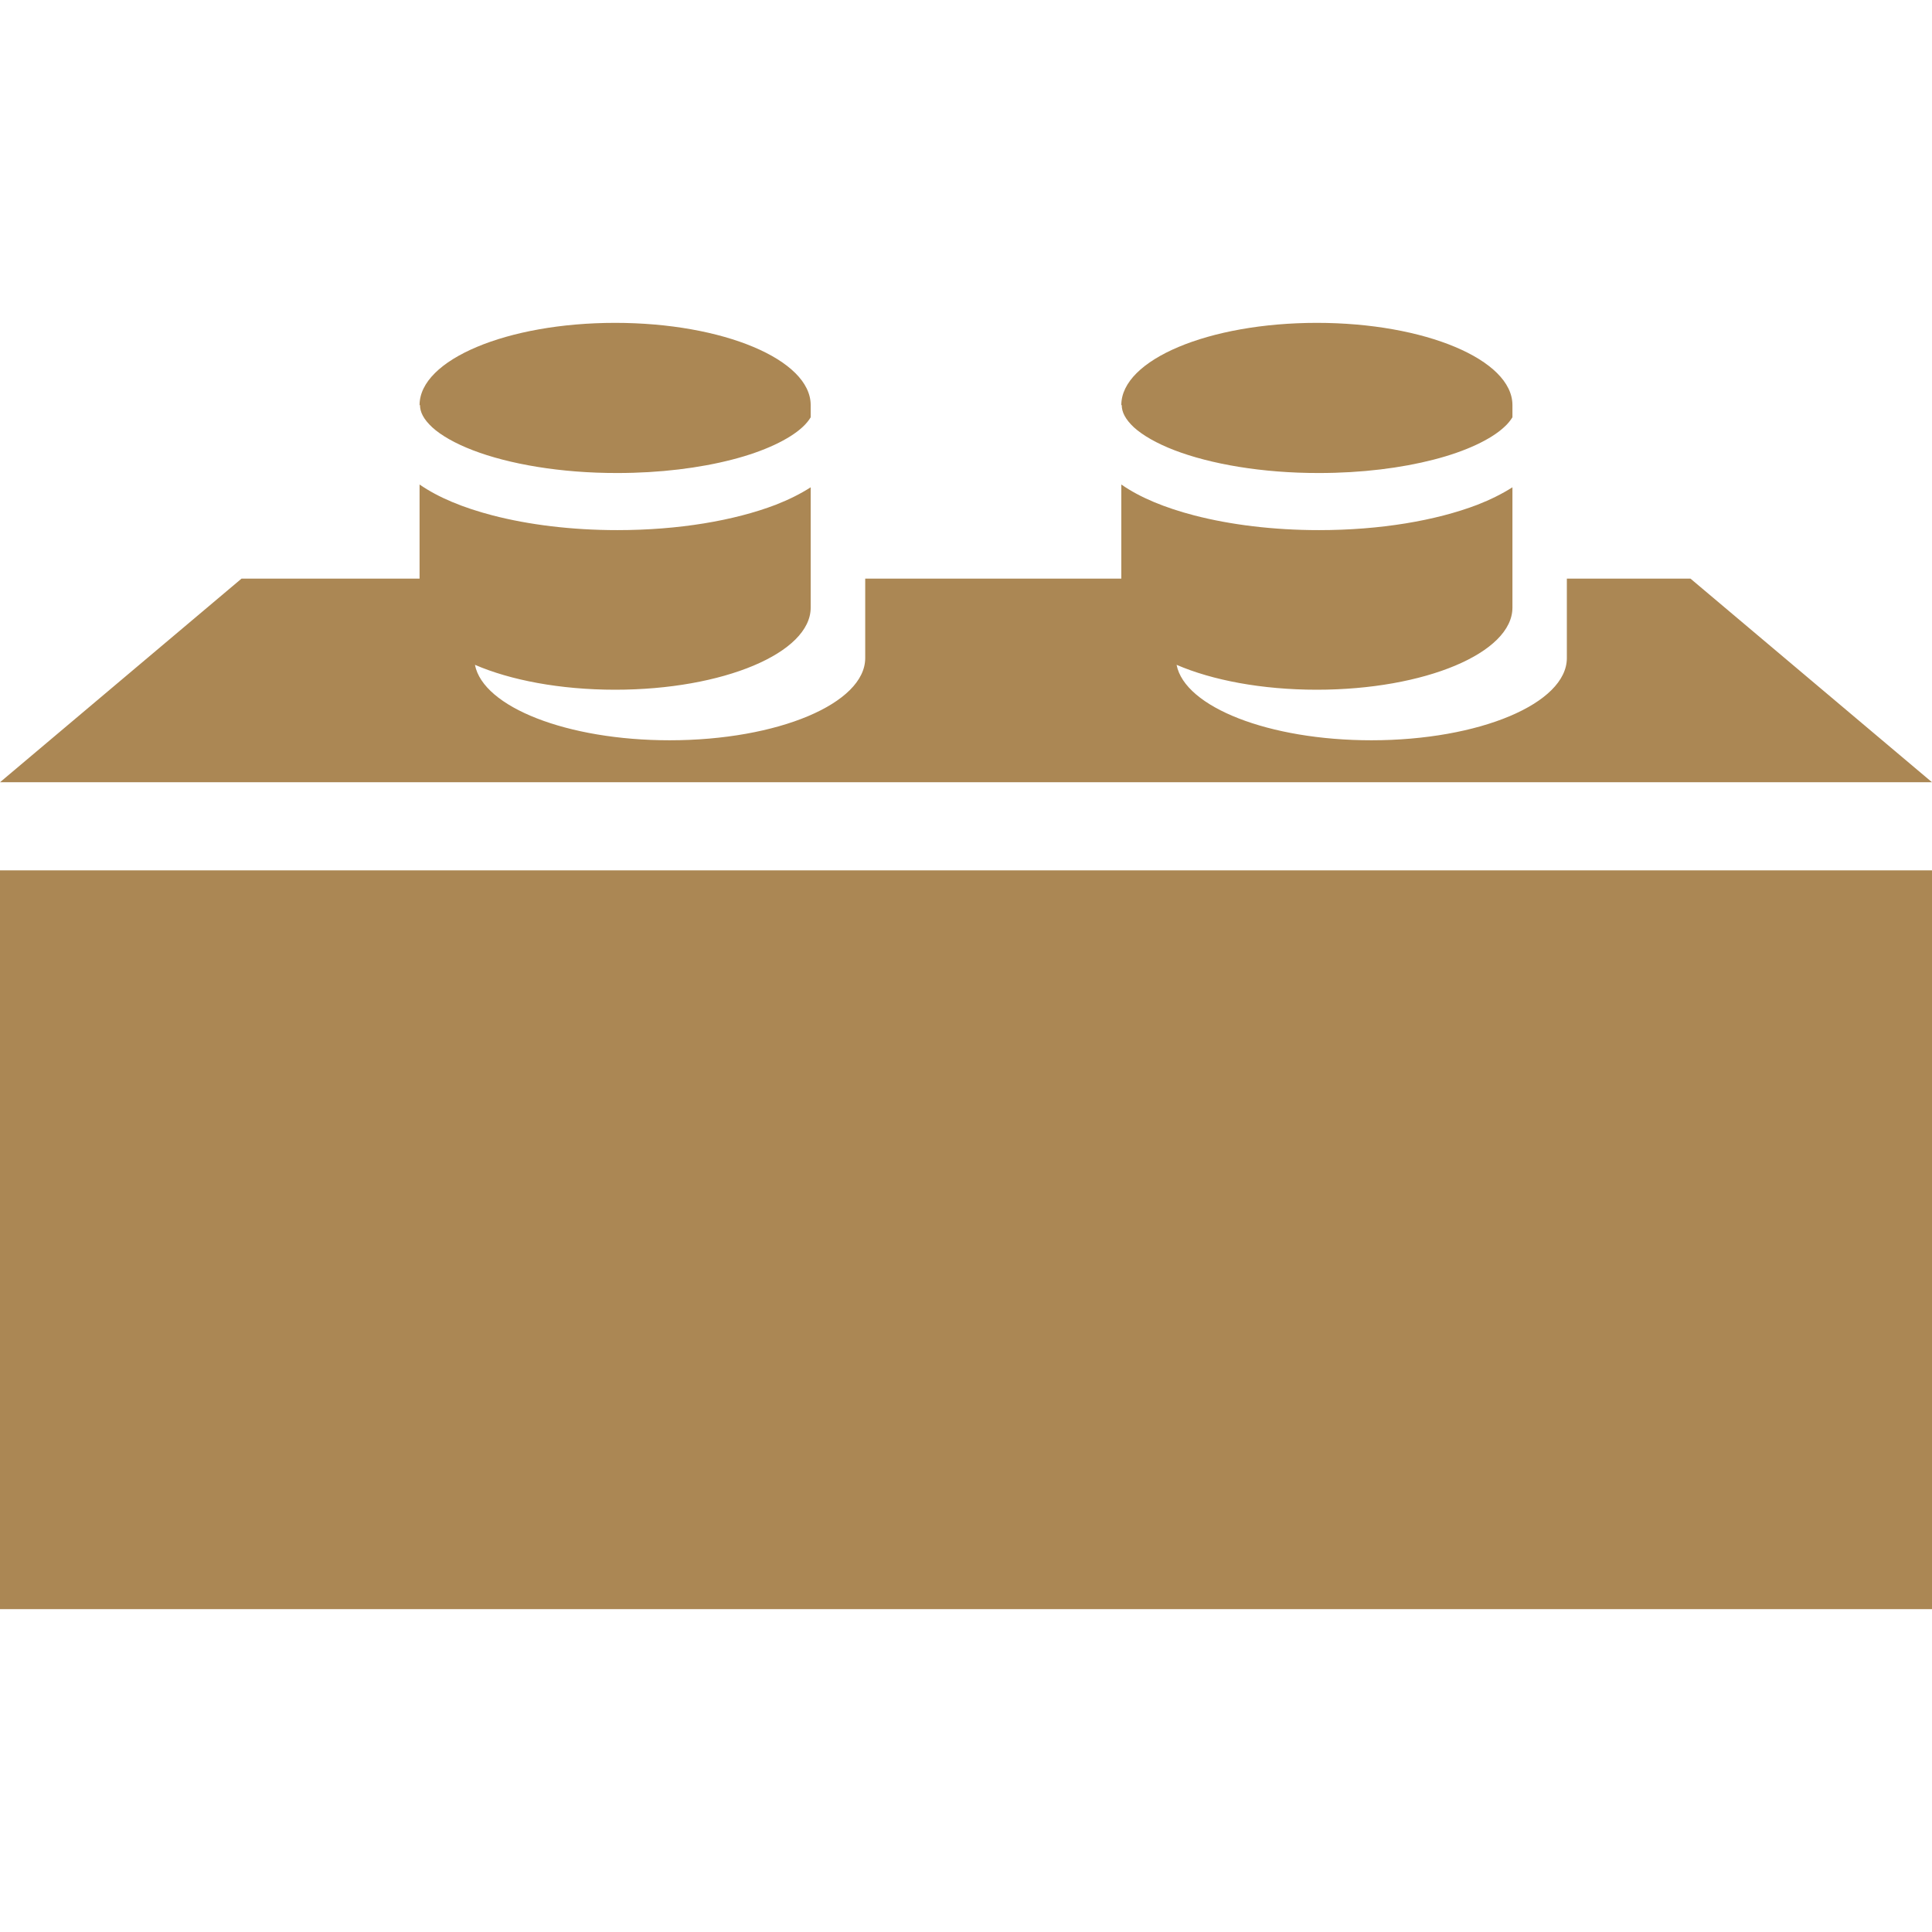 <svg width="18" height="18" viewBox="0 0 18 18" fill="none" xmlns="http://www.w3.org/2000/svg">
<path d="M18 8.109H0V14.992H18V8.109Z" fill="#AB8754"/>
<path d="M10.565 3.982C10.647 4.056 10.776 4.131 10.943 4.195C11.277 4.323 11.757 4.408 12.289 4.407C12.688 4.407 13.057 4.36 13.358 4.282C13.659 4.205 13.891 4.093 14.012 3.981C14.048 3.949 14.072 3.918 14.091 3.888V3.774C14.091 3.351 13.275 3.008 12.269 3.008C11.262 3.008 10.447 3.351 10.447 3.774H10.451C10.451 3.839 10.484 3.906 10.565 3.982Z" fill="#AB8754"/>
<path d="M4.028 3.982C4.109 4.056 4.239 4.131 4.406 4.195C4.739 4.323 5.22 4.408 5.752 4.407C6.15 4.407 6.52 4.36 6.821 4.282C7.122 4.205 7.353 4.093 7.475 3.981C7.51 3.949 7.535 3.918 7.553 3.888V3.774C7.553 3.351 6.738 3.008 5.731 3.008C4.725 3.008 3.909 3.351 3.909 3.774H3.913C3.913 3.839 3.946 3.906 4.028 3.982Z" fill="#AB8754"/>
<path d="M15.75 5.391H14.598V6.131C14.598 6.554 13.783 6.897 12.777 6.897C11.821 6.897 11.038 6.587 10.962 6.194C11.293 6.337 11.755 6.426 12.268 6.426C13.275 6.426 14.091 6.083 14.091 5.661V4.54C13.995 4.601 13.887 4.655 13.764 4.703C13.376 4.851 12.859 4.939 12.289 4.939C11.861 4.939 11.463 4.889 11.127 4.802C10.854 4.731 10.622 4.636 10.447 4.514V5.391H8.061V6.131C8.061 6.554 7.246 6.897 6.239 6.897C5.283 6.897 4.501 6.587 4.425 6.194C4.756 6.337 5.219 6.426 5.731 6.426C6.738 6.426 7.553 6.083 7.553 5.661V4.54C7.458 4.601 7.35 4.655 7.227 4.703C6.839 4.851 6.322 4.939 5.752 4.939C5.324 4.939 4.926 4.889 4.59 4.802C4.317 4.731 4.085 4.636 3.909 4.514V5.391H2.25L0 7.288H18L15.75 5.391Z" fill="#AB8754"/>
</svg>
